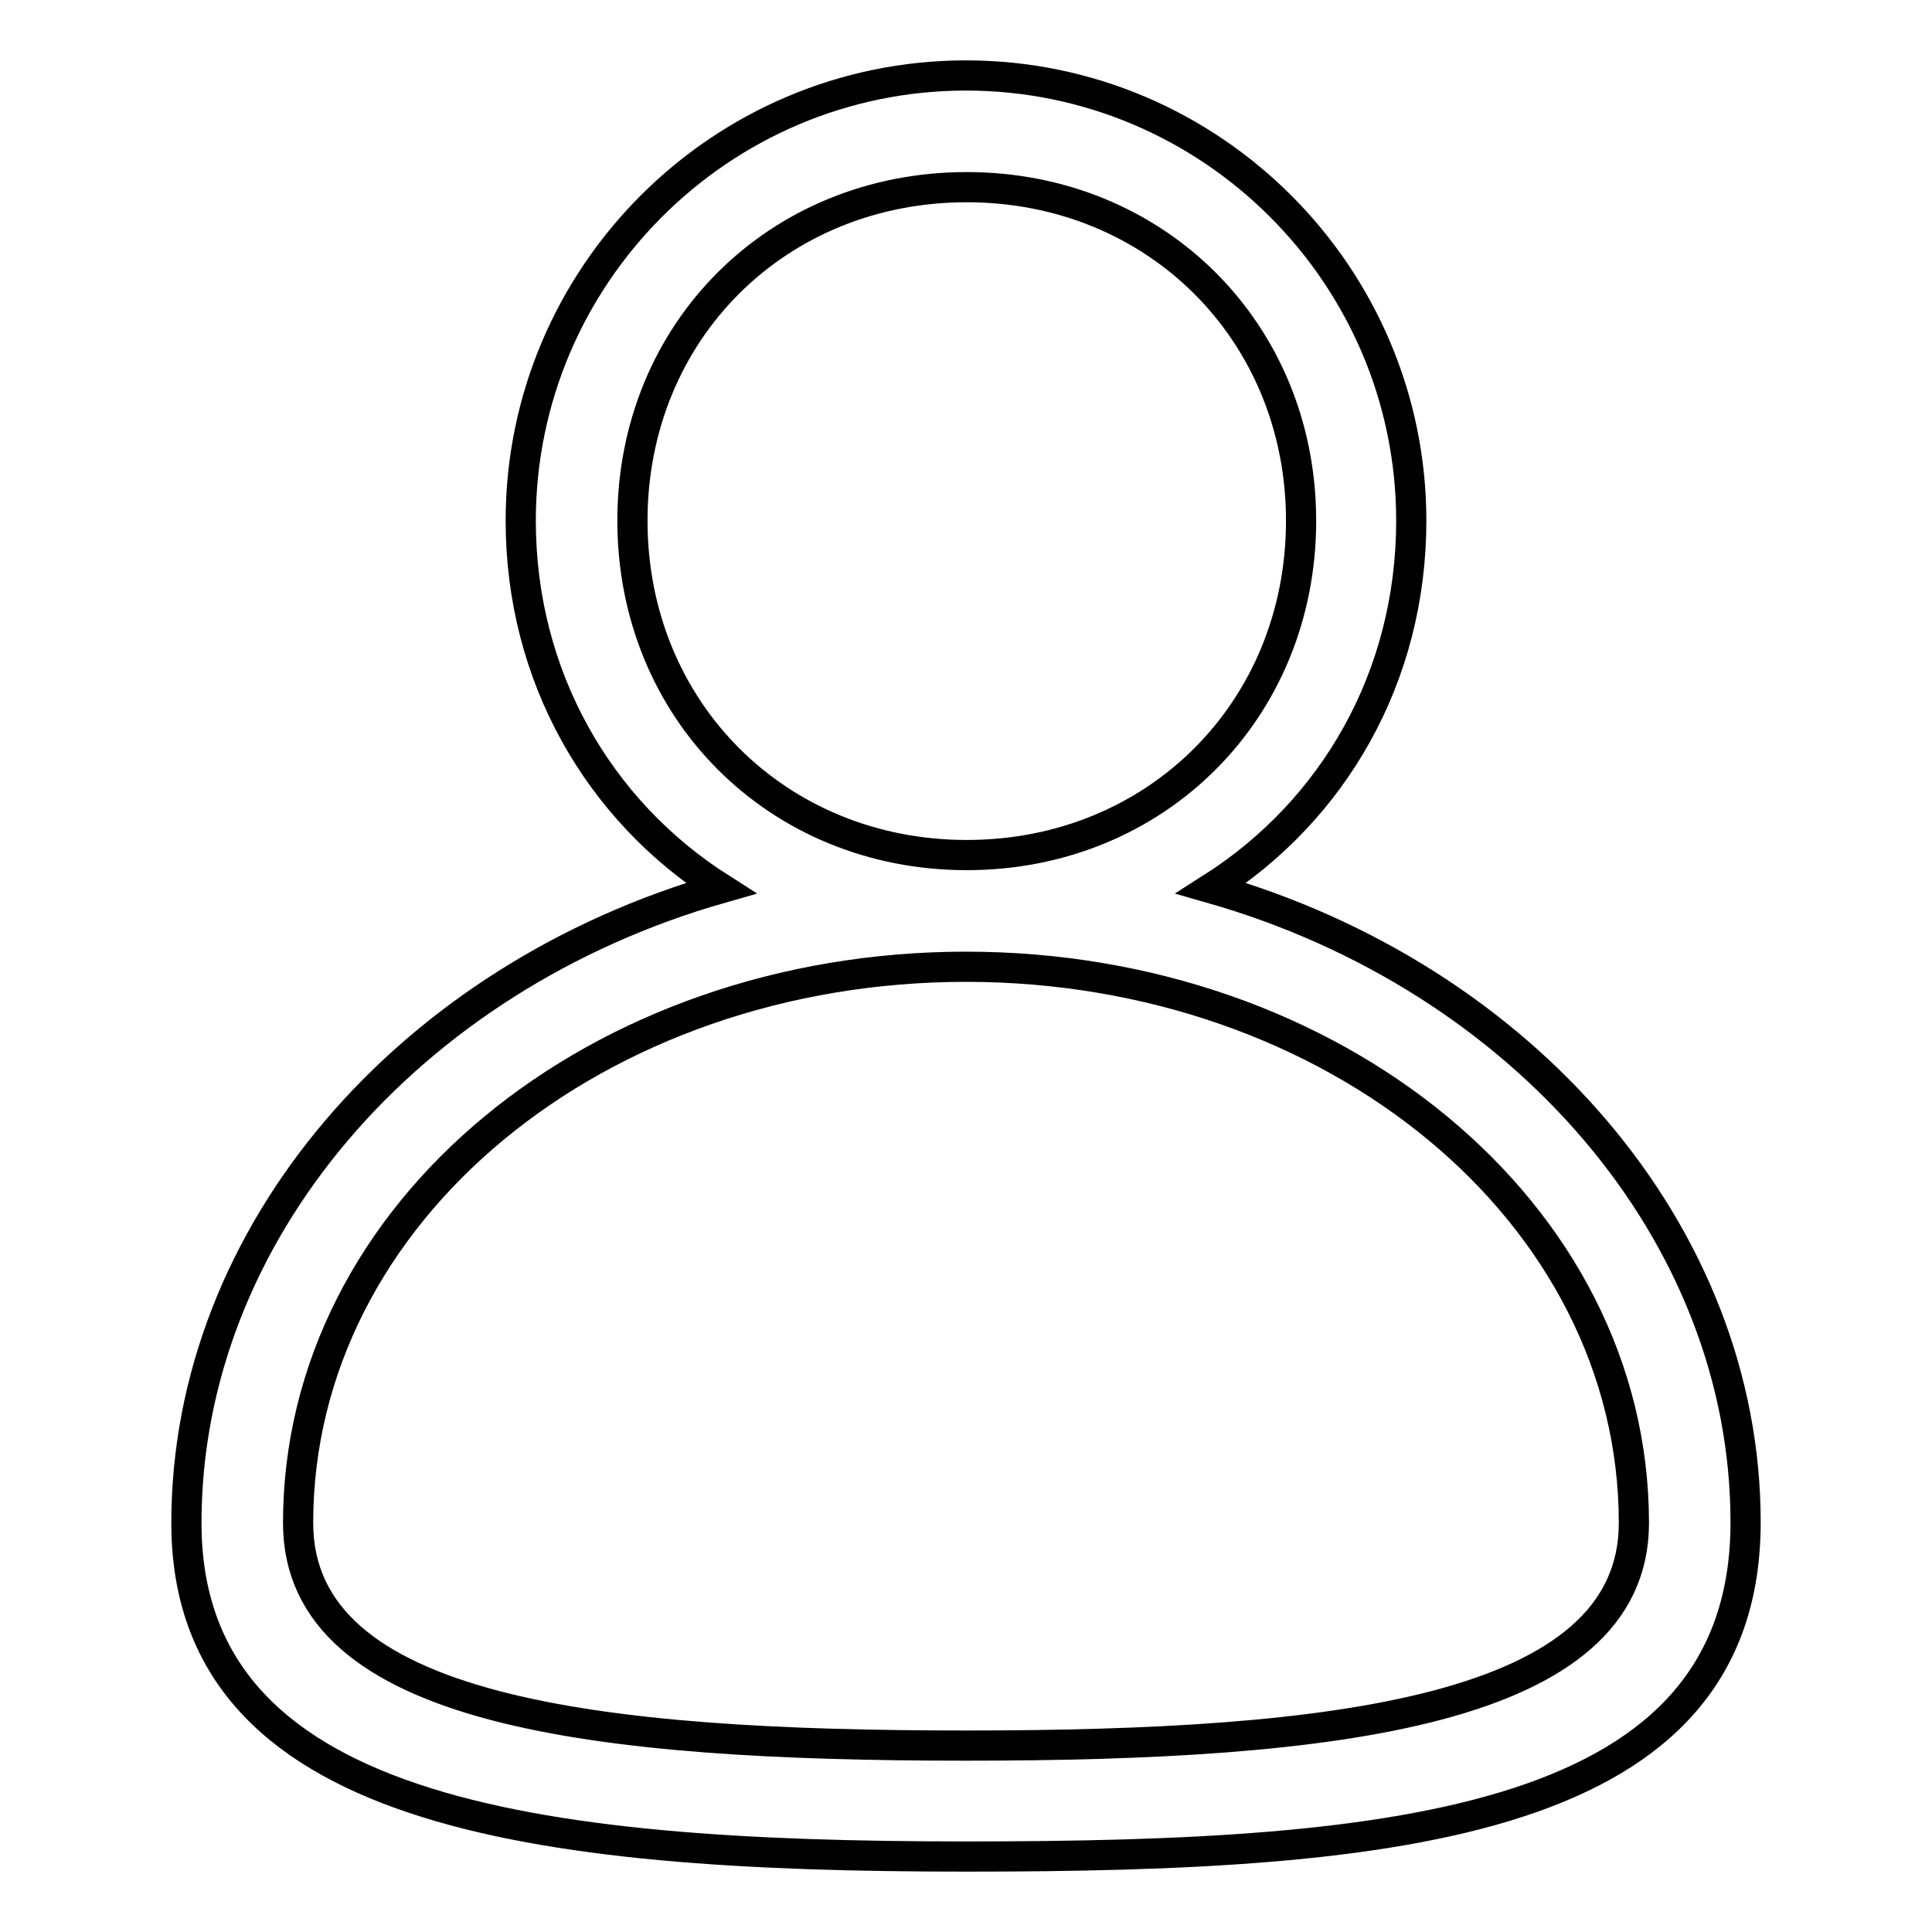 <?xml version="1.0" encoding="utf-8"?>
<!-- Svg Vector Icons : http://www.onlinewebfonts.com/icon -->
<!DOCTYPE svg PUBLIC "-//W3C//DTD SVG 1.1//EN" "http://www.w3.org/Graphics/SVG/1.1/DTD/svg11.dtd">
<svg version="1.1" xmlns="http://www.w3.org/2000/svg" xmlns:xlink="http://www.w3.org/1999/xlink" x="0px" y="0px" viewBox="0 0 256 256" enable-background="new 0 0 256 256" xml:space="preserve">
<g> <path stroke-width="4" fill-opacity="0" stroke="#000000"  d="M160.5,117.7c16.2-10.3,26.5-28,26.5-48.7c0-32.5-26.5-59-59-59S69,36.5,69,69c0,20.6,10.3,38.4,26.5,48.7 c-41.3,11.8-70.8,45.7-70.8,84.1S70.5,246,128,246c57.5,0,103.3-4.4,103.3-44.3C231.3,163.4,201.8,129.5,160.5,117.7z M83.8,69 c0-25.1,19.2-44.2,44.3-44.2s44.3,19.2,44.3,44.2c0,25.1-19.2,44.3-44.3,44.3S83.8,94.1,83.8,69z M128,231.3 c-48.7,0-88.5-4.4-88.5-29.5c0-41.3,39.8-73.7,88.5-73.7s88.5,32.5,88.5,73.7C216.5,226.8,176.7,231.3,128,231.3z"/></g>
</svg>